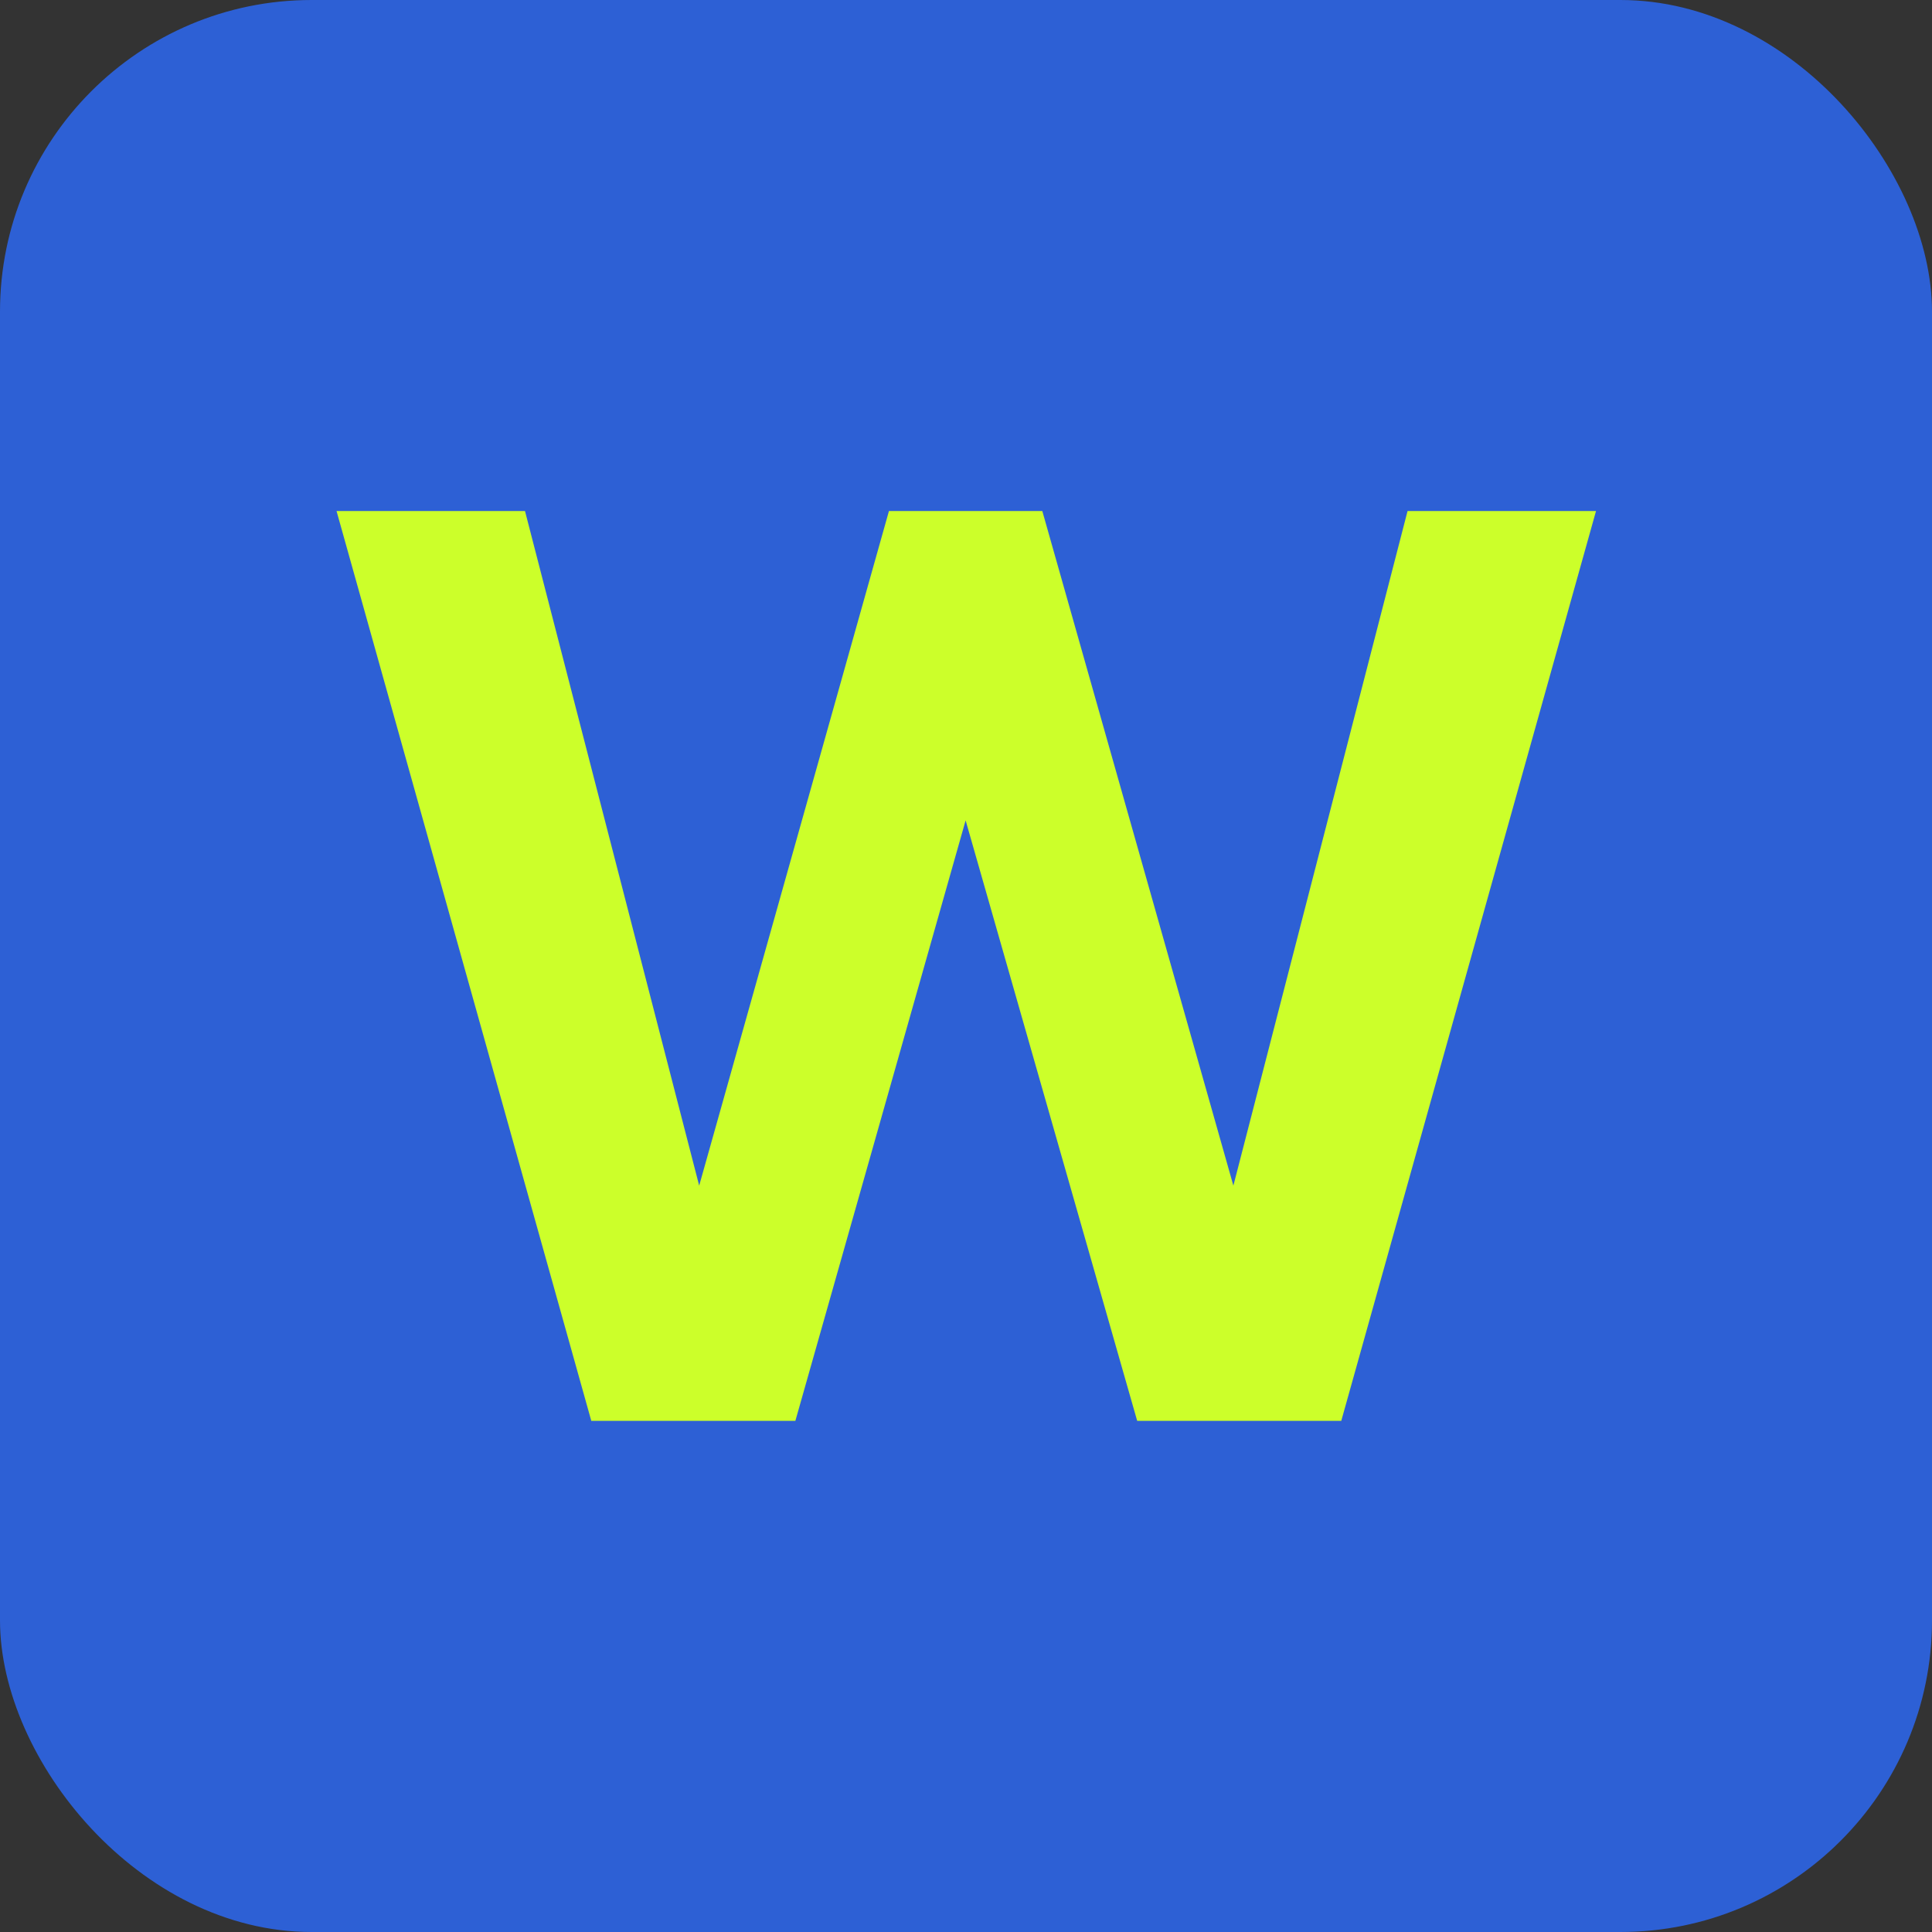 <?xml version="1.0" encoding="UTF-8"?> <svg xmlns="http://www.w3.org/2000/svg" width="310" height="310" viewBox="0 0 310 310" fill="none"><rect x="0" y="0" width="310" height="310" fill="#333333" stroke="none"/><rect width="310" height="310" rx="50" fill="#2D60D5"></rect><path d="M127.62 227.988H94.877L54 82H84.24L112.187 190.24L142.636 82H167.245L197.902 190.24L225.849 82H256.089L215.213 227.988H182.469L154.94 131.636L127.62 227.988Z" fill="#CCFF2A"></path></svg> 